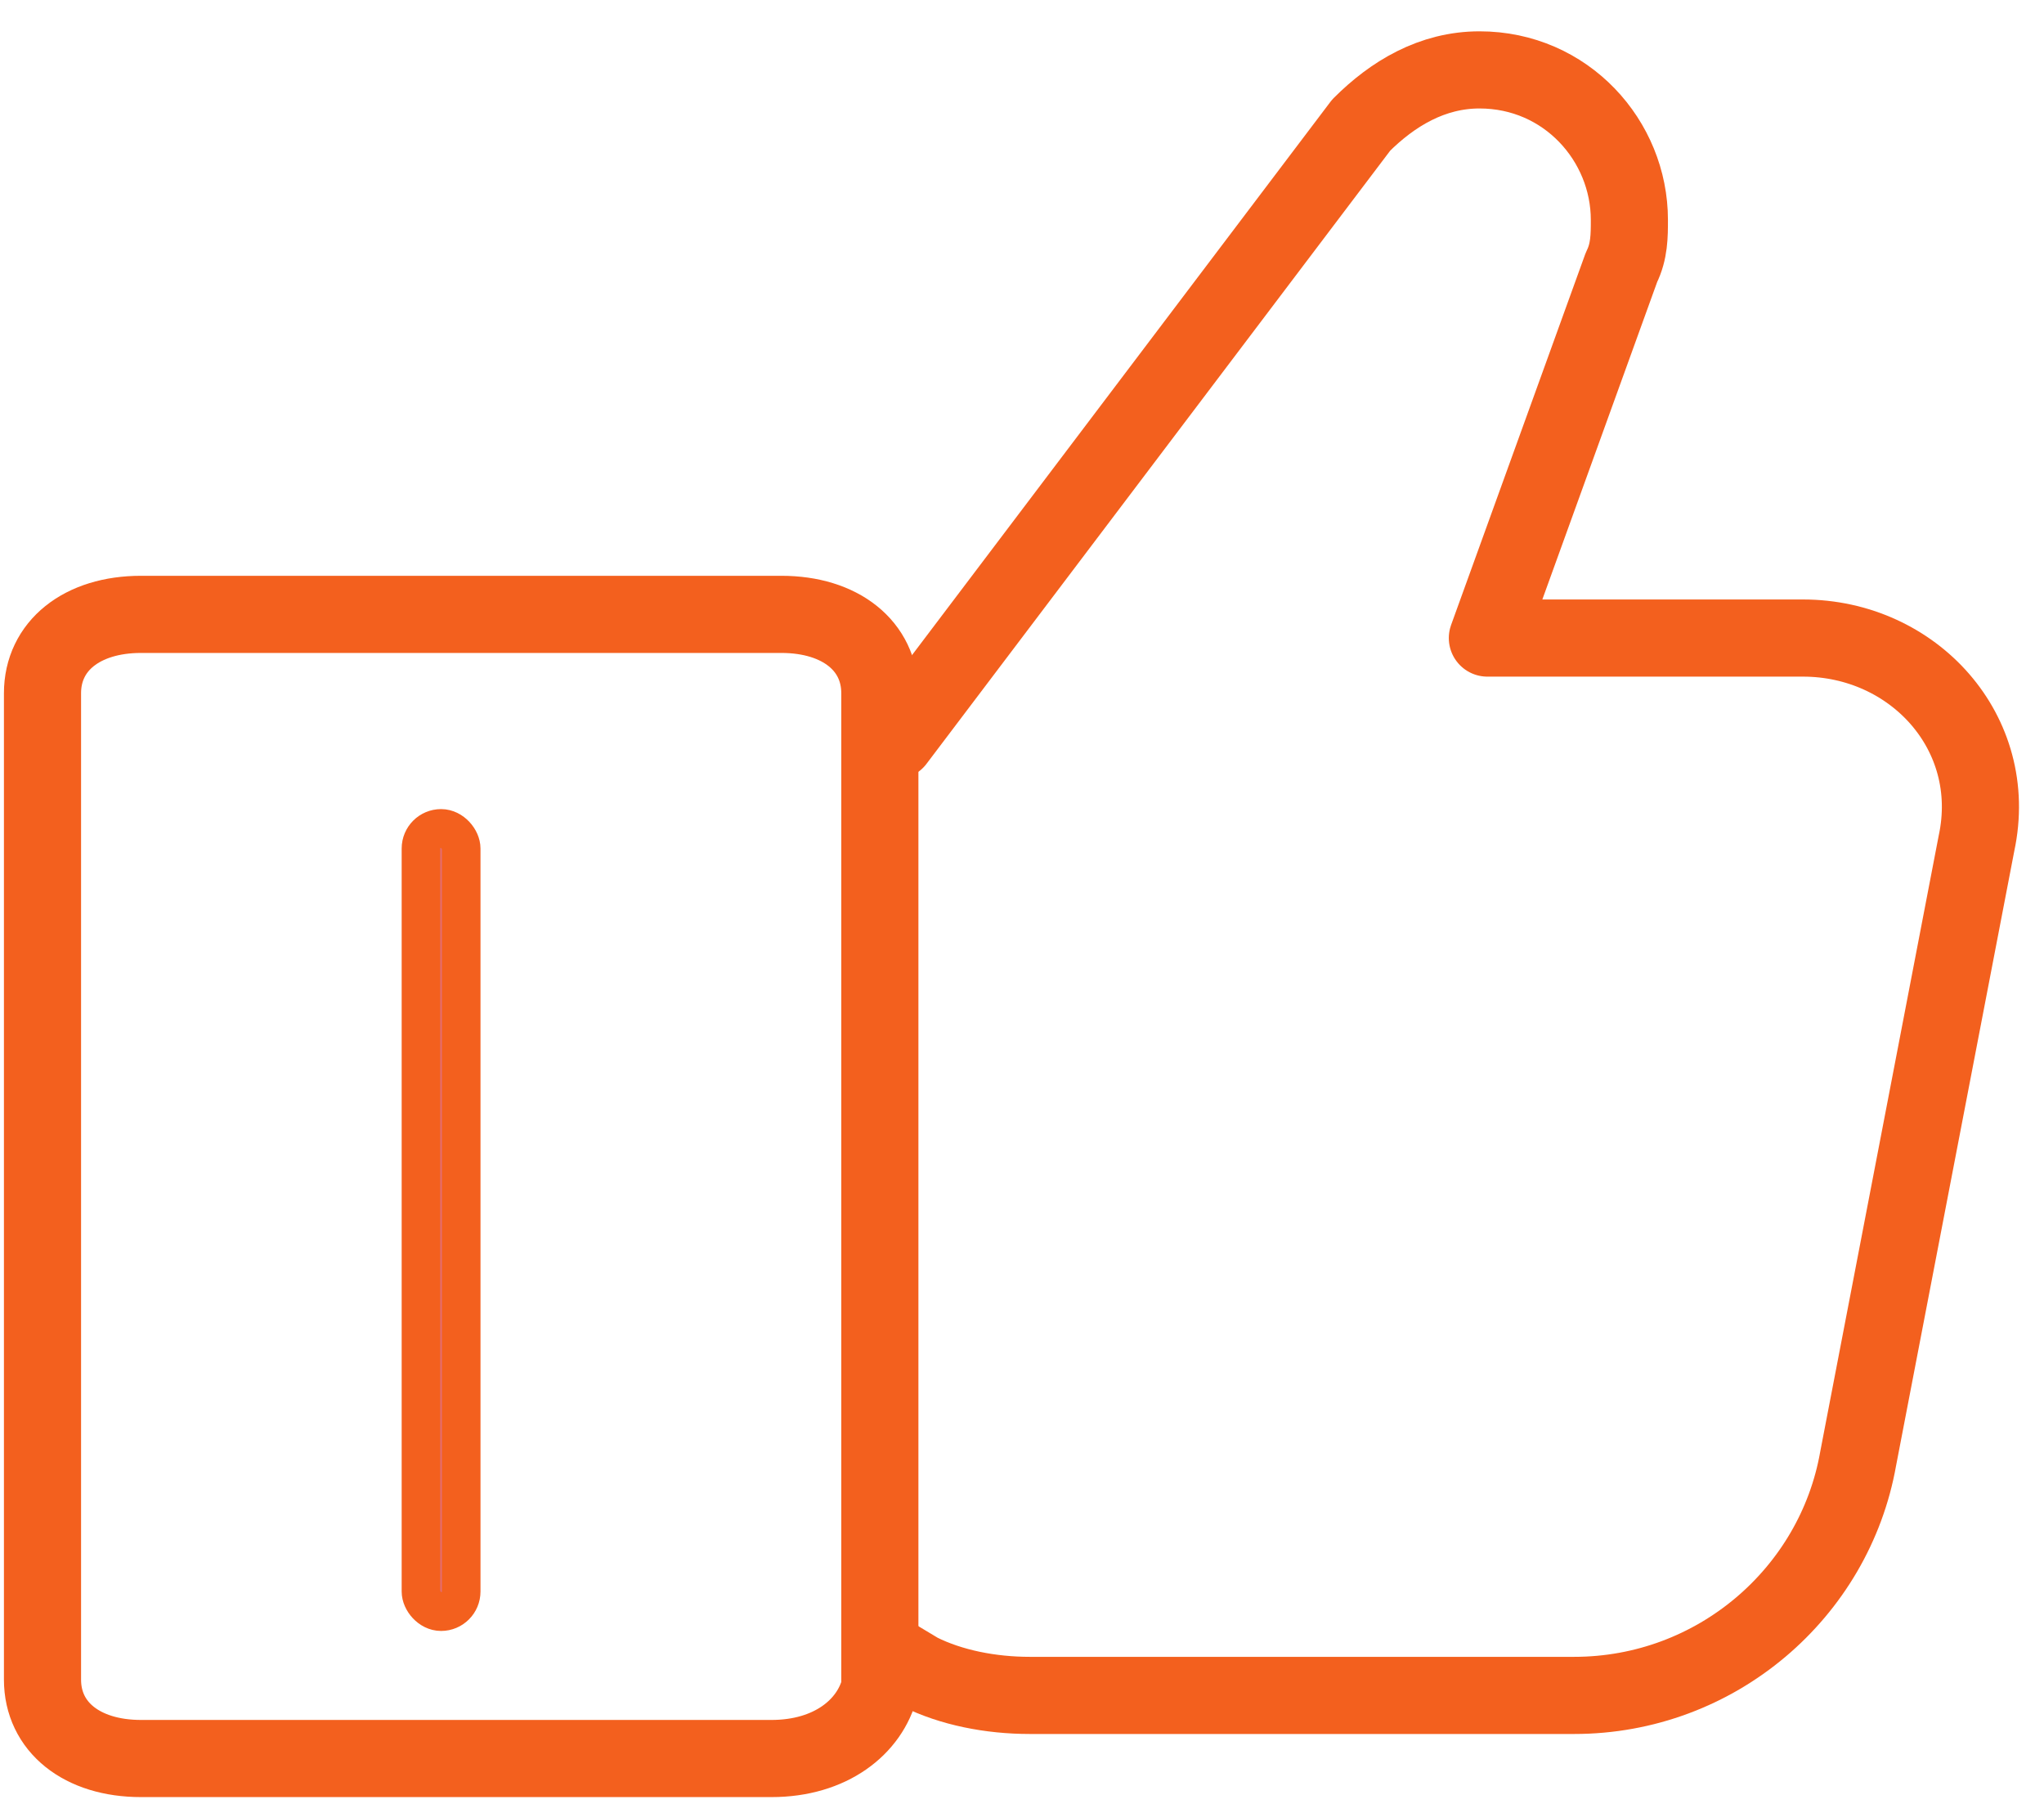 <svg xmlns="http://www.w3.org/2000/svg" width="53" height="47" viewBox="0 0 53 47" fill="none"><path d="M22.816 42.725L23.839 43.339C24.657 43.748 25.68 43.952 26.703 43.952H40.817C44.499 43.952 47.568 41.293 48.181 37.815L51.25 21.86C51.864 18.996 49.614 16.541 46.75 16.541H38.567L42.045 6.927C42.249 6.517 42.249 6.108 42.249 5.699C42.249 3.654 40.613 1.812 38.363 1.812C37.135 1.812 36.112 2.426 35.294 3.244L23.225 19.2H22.816" stroke="#F3601E" stroke-width="2" stroke-miterlimit="10" stroke-linecap="round" stroke-linejoin="round"></path><path d="M20.004 45.588H3.656C2.124 45.588 1.102 44.77 1.102 43.542V17.972C1.102 16.745 2.124 15.927 3.656 15.927H20.26C21.792 15.927 22.814 16.745 22.814 17.972V43.747C22.558 44.77 21.537 45.588 20.004 45.588Z" stroke="#F3601E" stroke-width="2" stroke-miterlimit="10" stroke-linecap="round" stroke-linejoin="round"></path><rect x="10.915" y="21.475" width="1.044" height="20.306" rx="0.522" fill="#E36C71" stroke="#F3601E"></rect></svg>